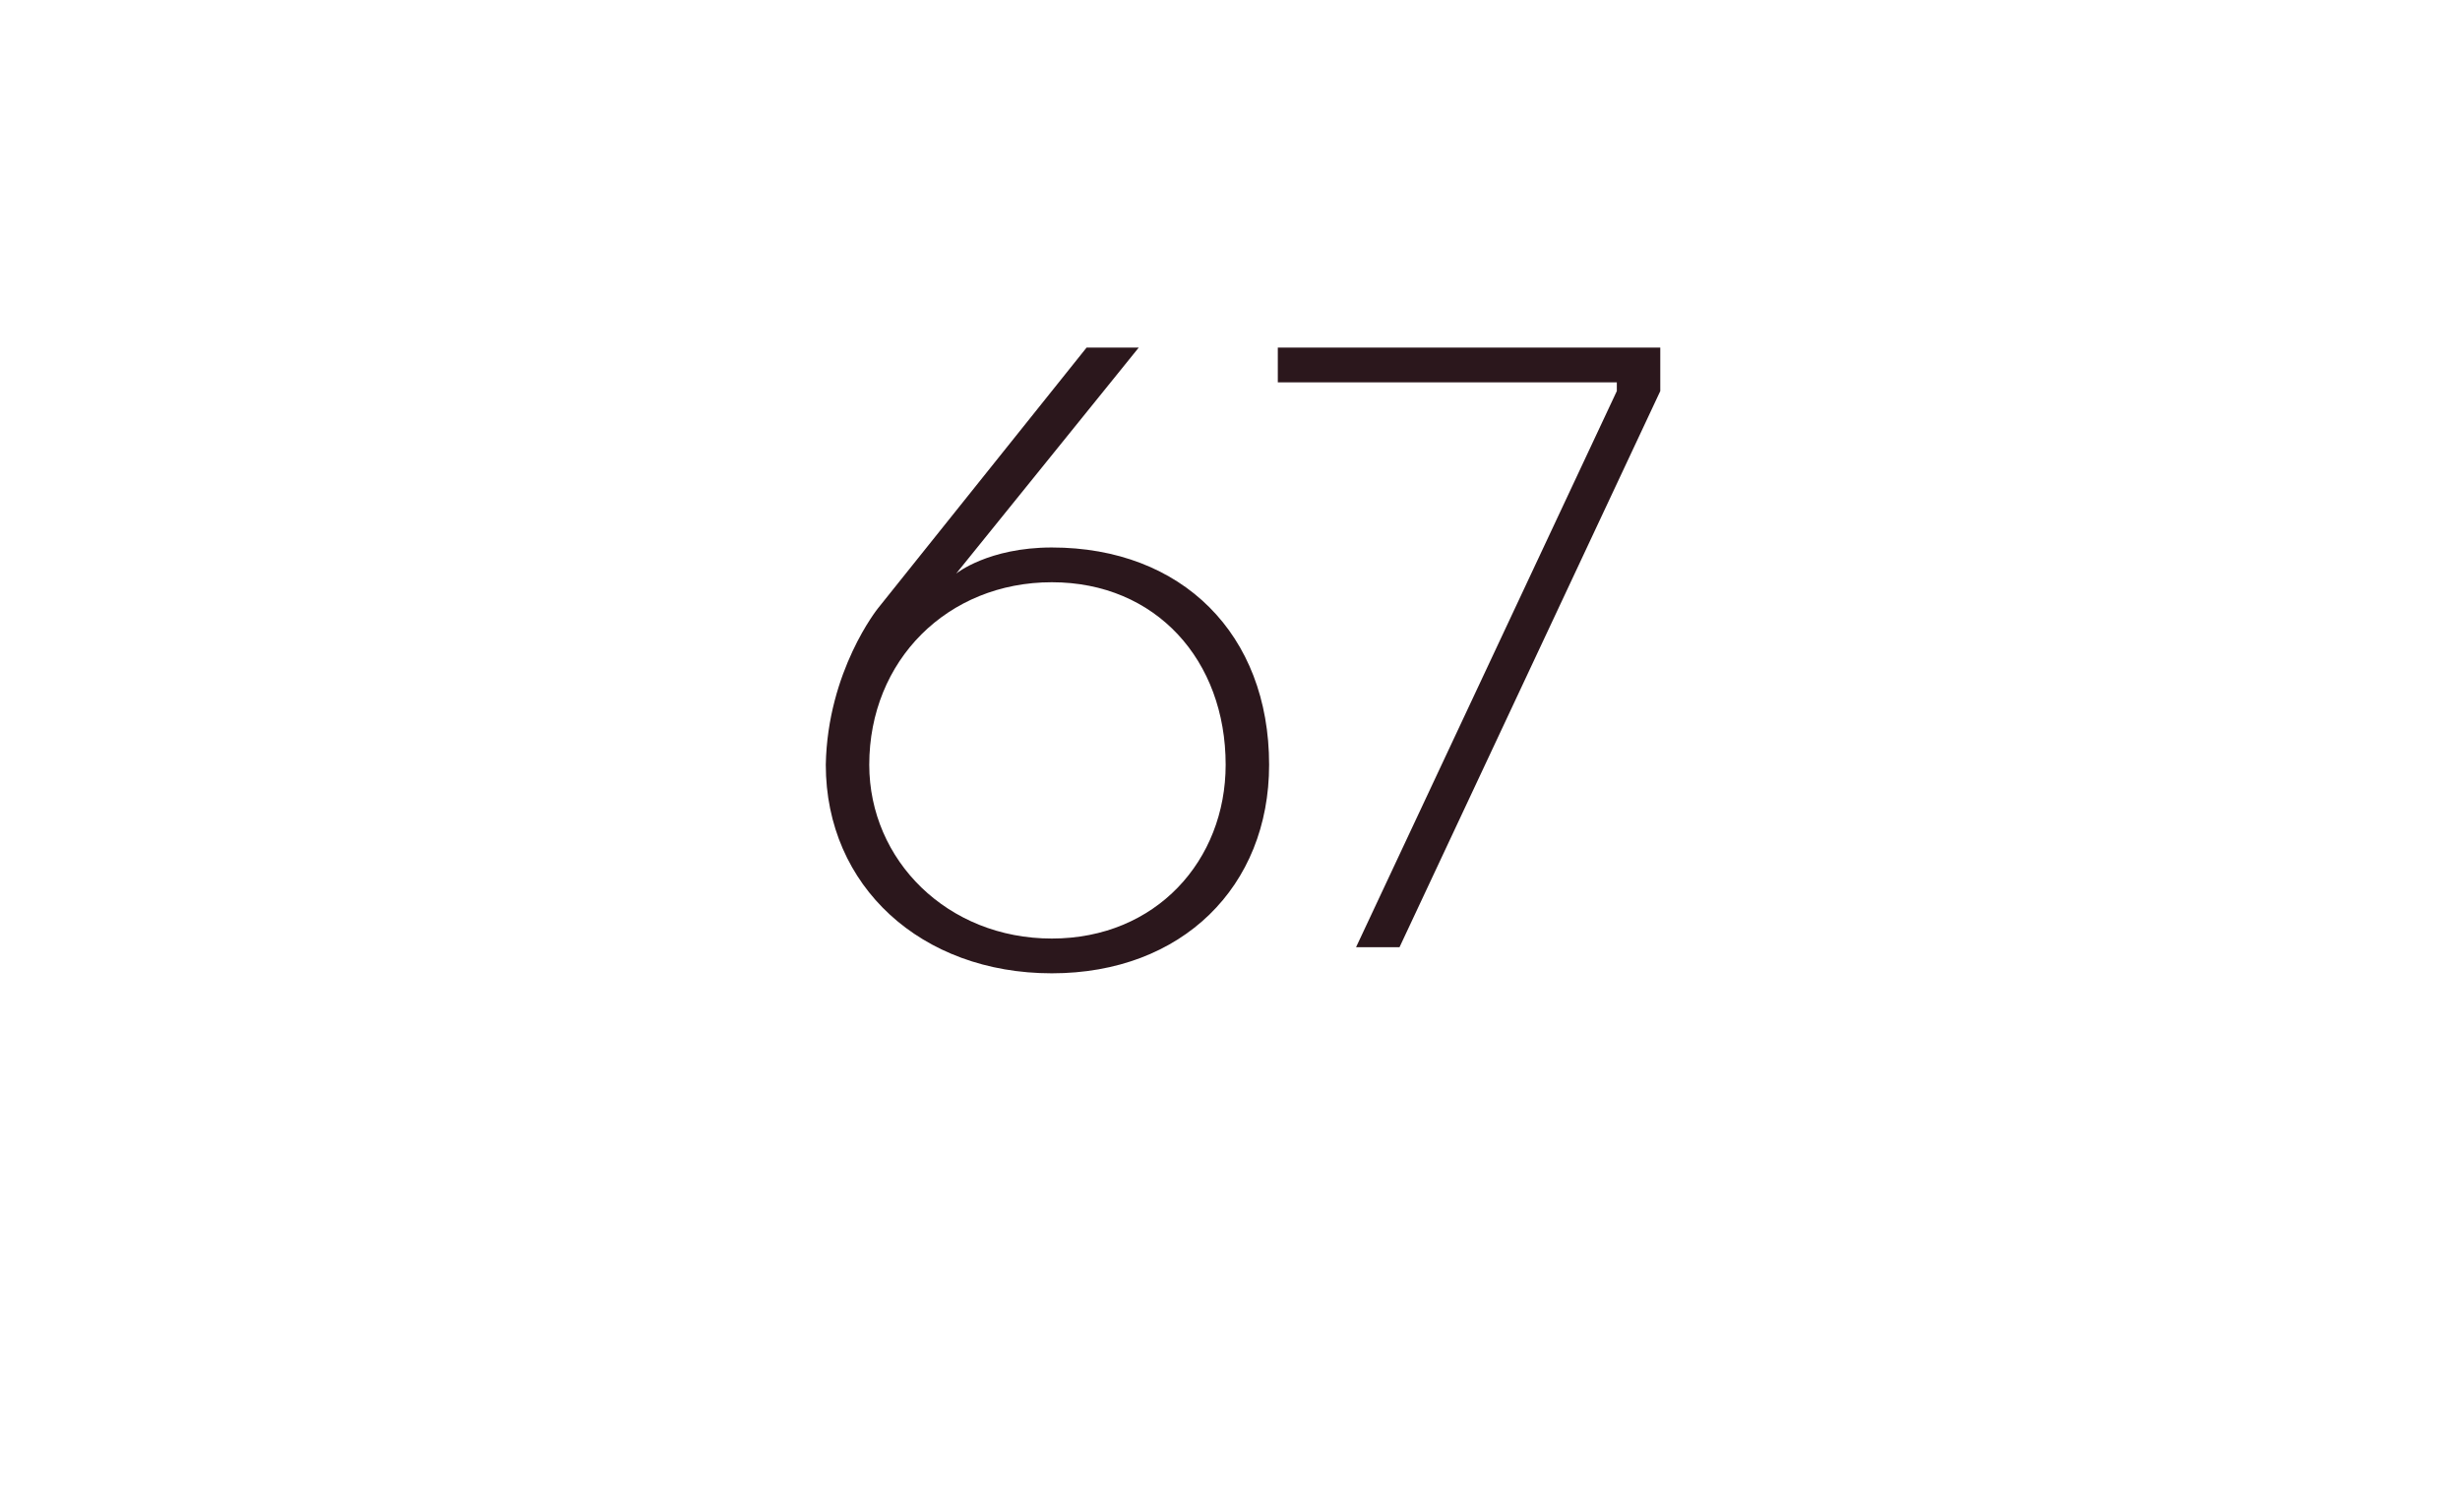 <?xml version="1.0" standalone="no"?><!DOCTYPE svg PUBLIC "-//W3C//DTD SVG 1.1//EN" "http://www.w3.org/Graphics/SVG/1.1/DTD/svg11.dtd"><svg xmlns="http://www.w3.org/2000/svg" version="1.1" width="28.3px" height="17.4px" viewBox="0 -4 28.3 17.4" style="top:-4px"><desc>67</desc><defs/><g id="Polygon49129"><path d="m10.1 3l2.4-3h.6L11 2.6s.37-.3 1.1-.3c1.5 0 2.5 1 2.5 2.5c0 1.4-1 2.4-2.5 2.4c-1.5 0-2.6-1-2.6-2.4c.02-1.08.6-1.8.6-1.8zm2 3.8c1.2 0 2-.9 2-2c0-1.2-.8-2.1-2-2.1c-1.2 0-2.1.9-2.1 2.1c0 1.1.9 2 2.1 2zm3.5.1l3-6.4v-.1h-3.9v-.4h4.4v.5l-3 6.4h-.5z" stroke="none" fill="#2b171c"/></g></svg>